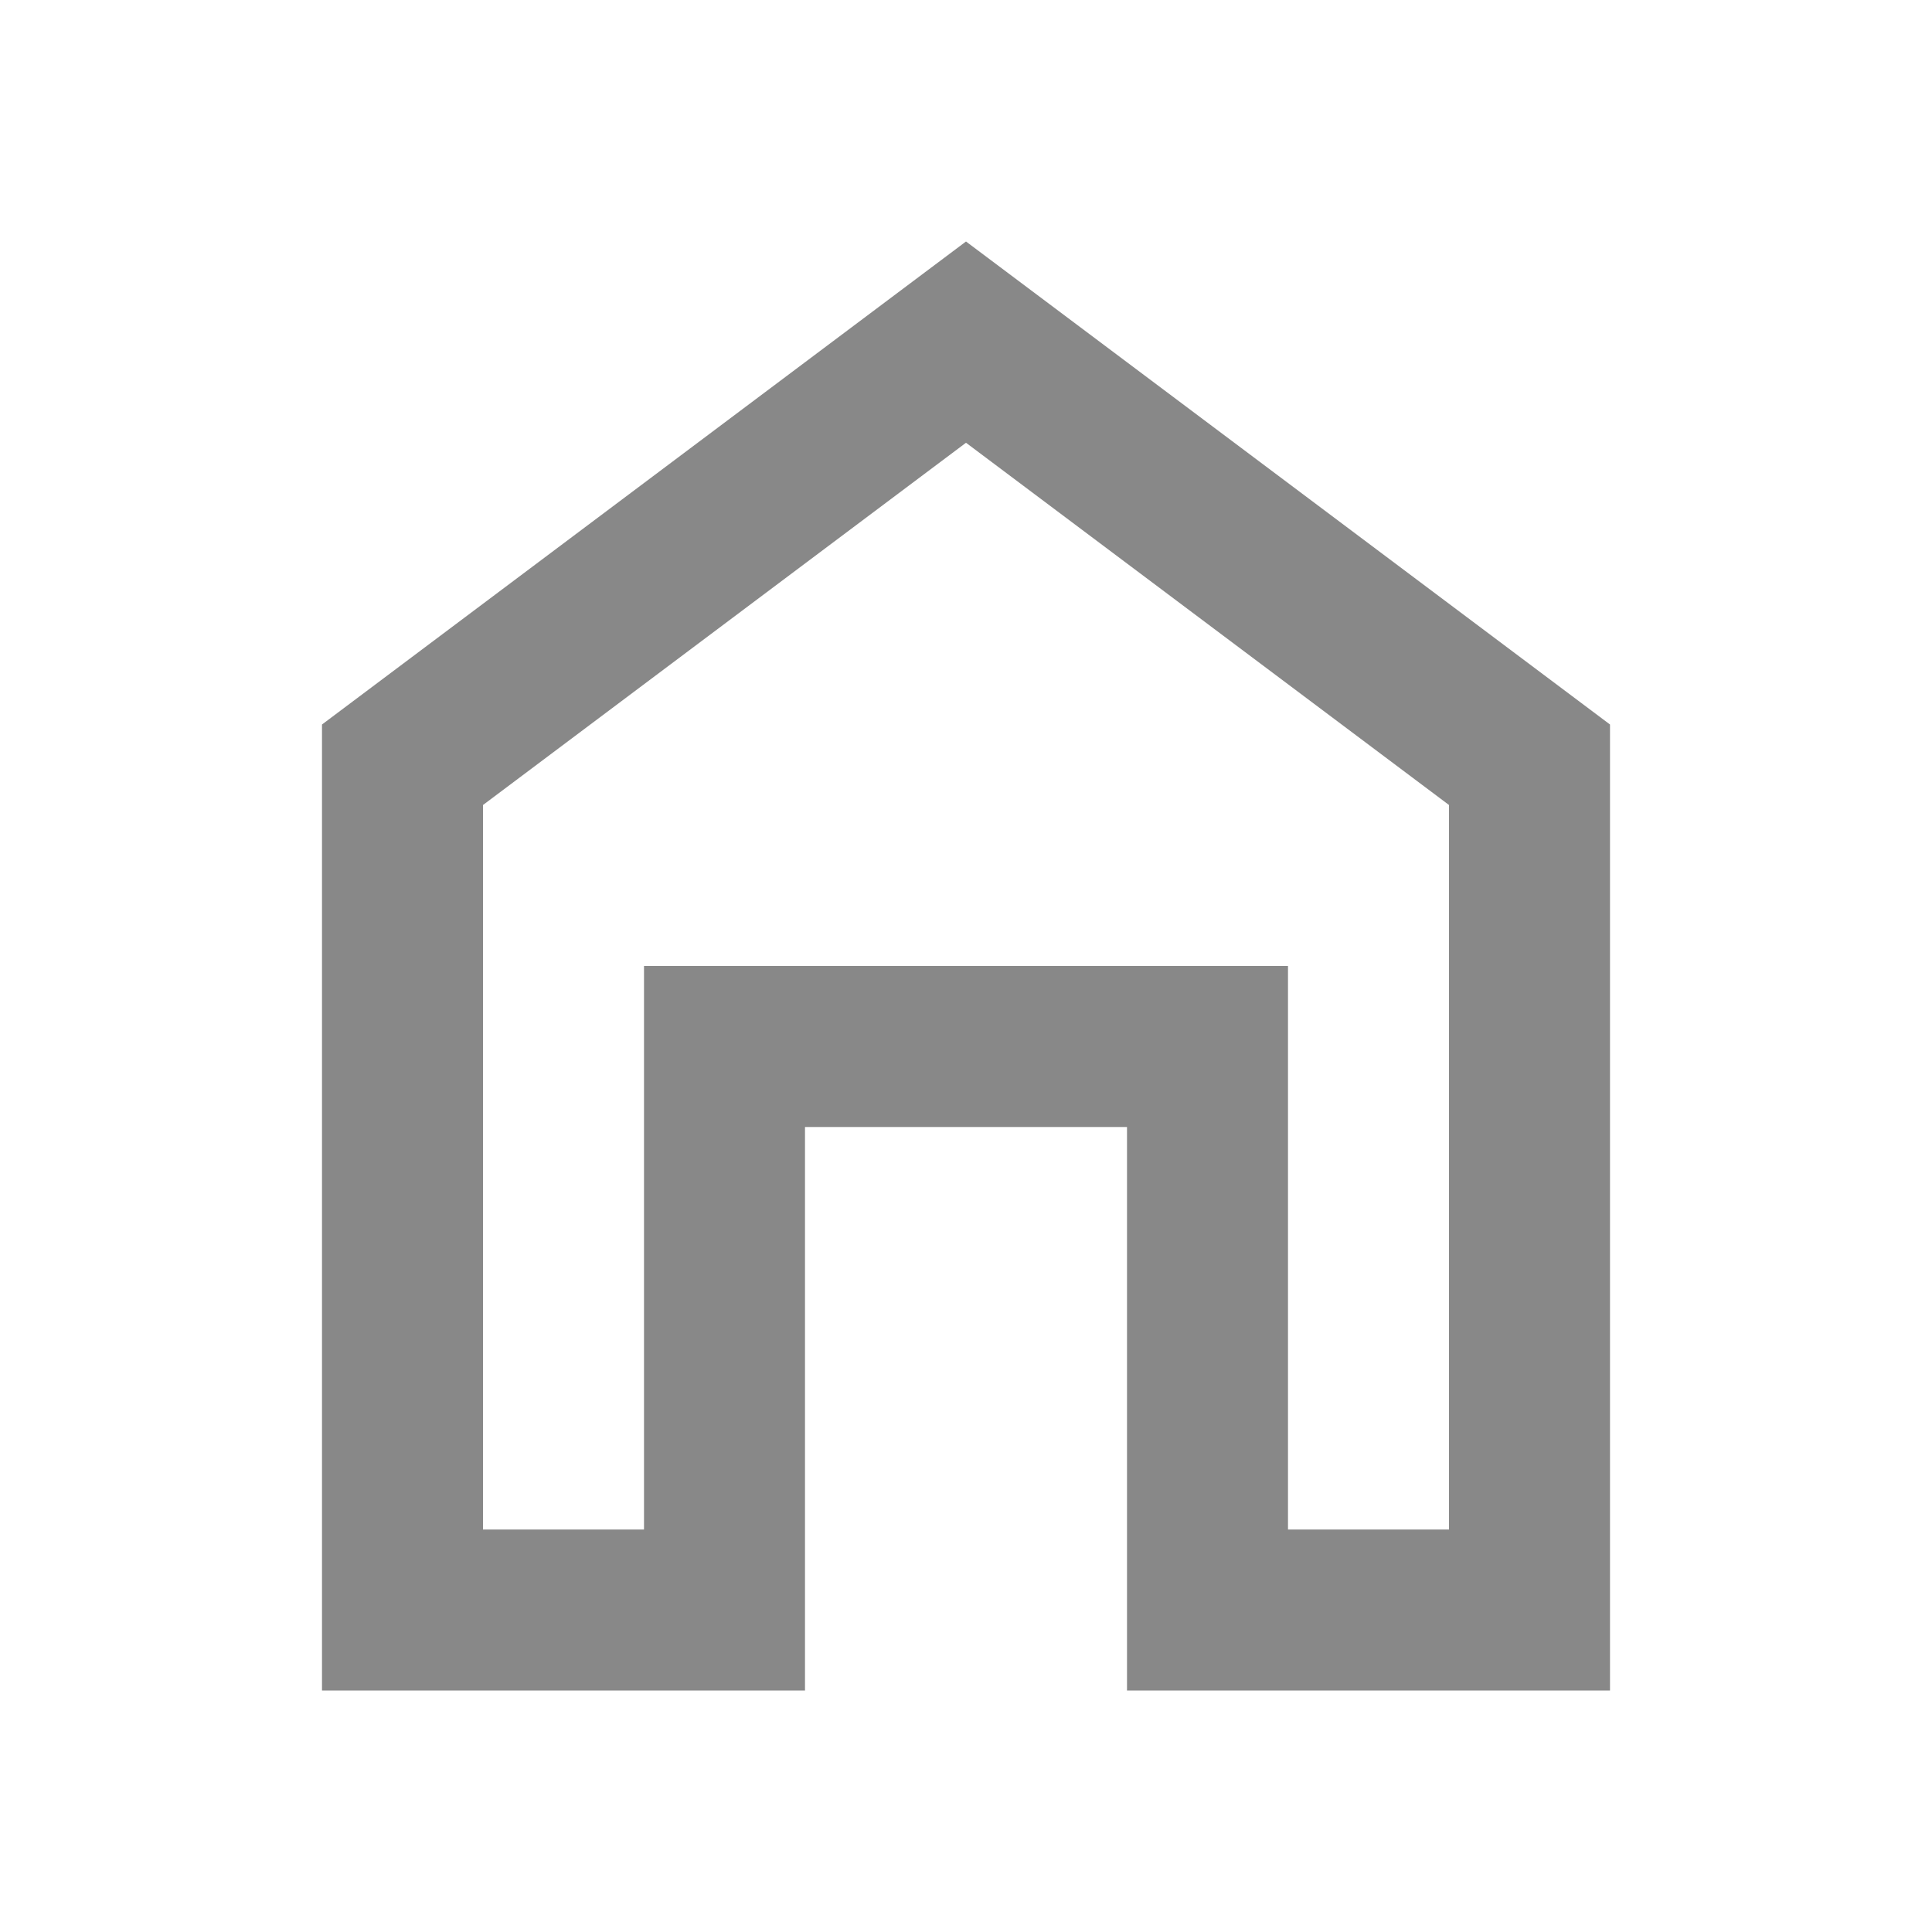 <svg width="24" height="24" viewBox="0 0 24 24" fill="none" xmlns="http://www.w3.org/2000/svg">
<path d="M4 21V9L12 3L20 9V21H14V14H10V21H4ZM6 19H8V12H16V19H18V10L12 5.5L6 10V19Z" fill="#888888"/>
</svg>
